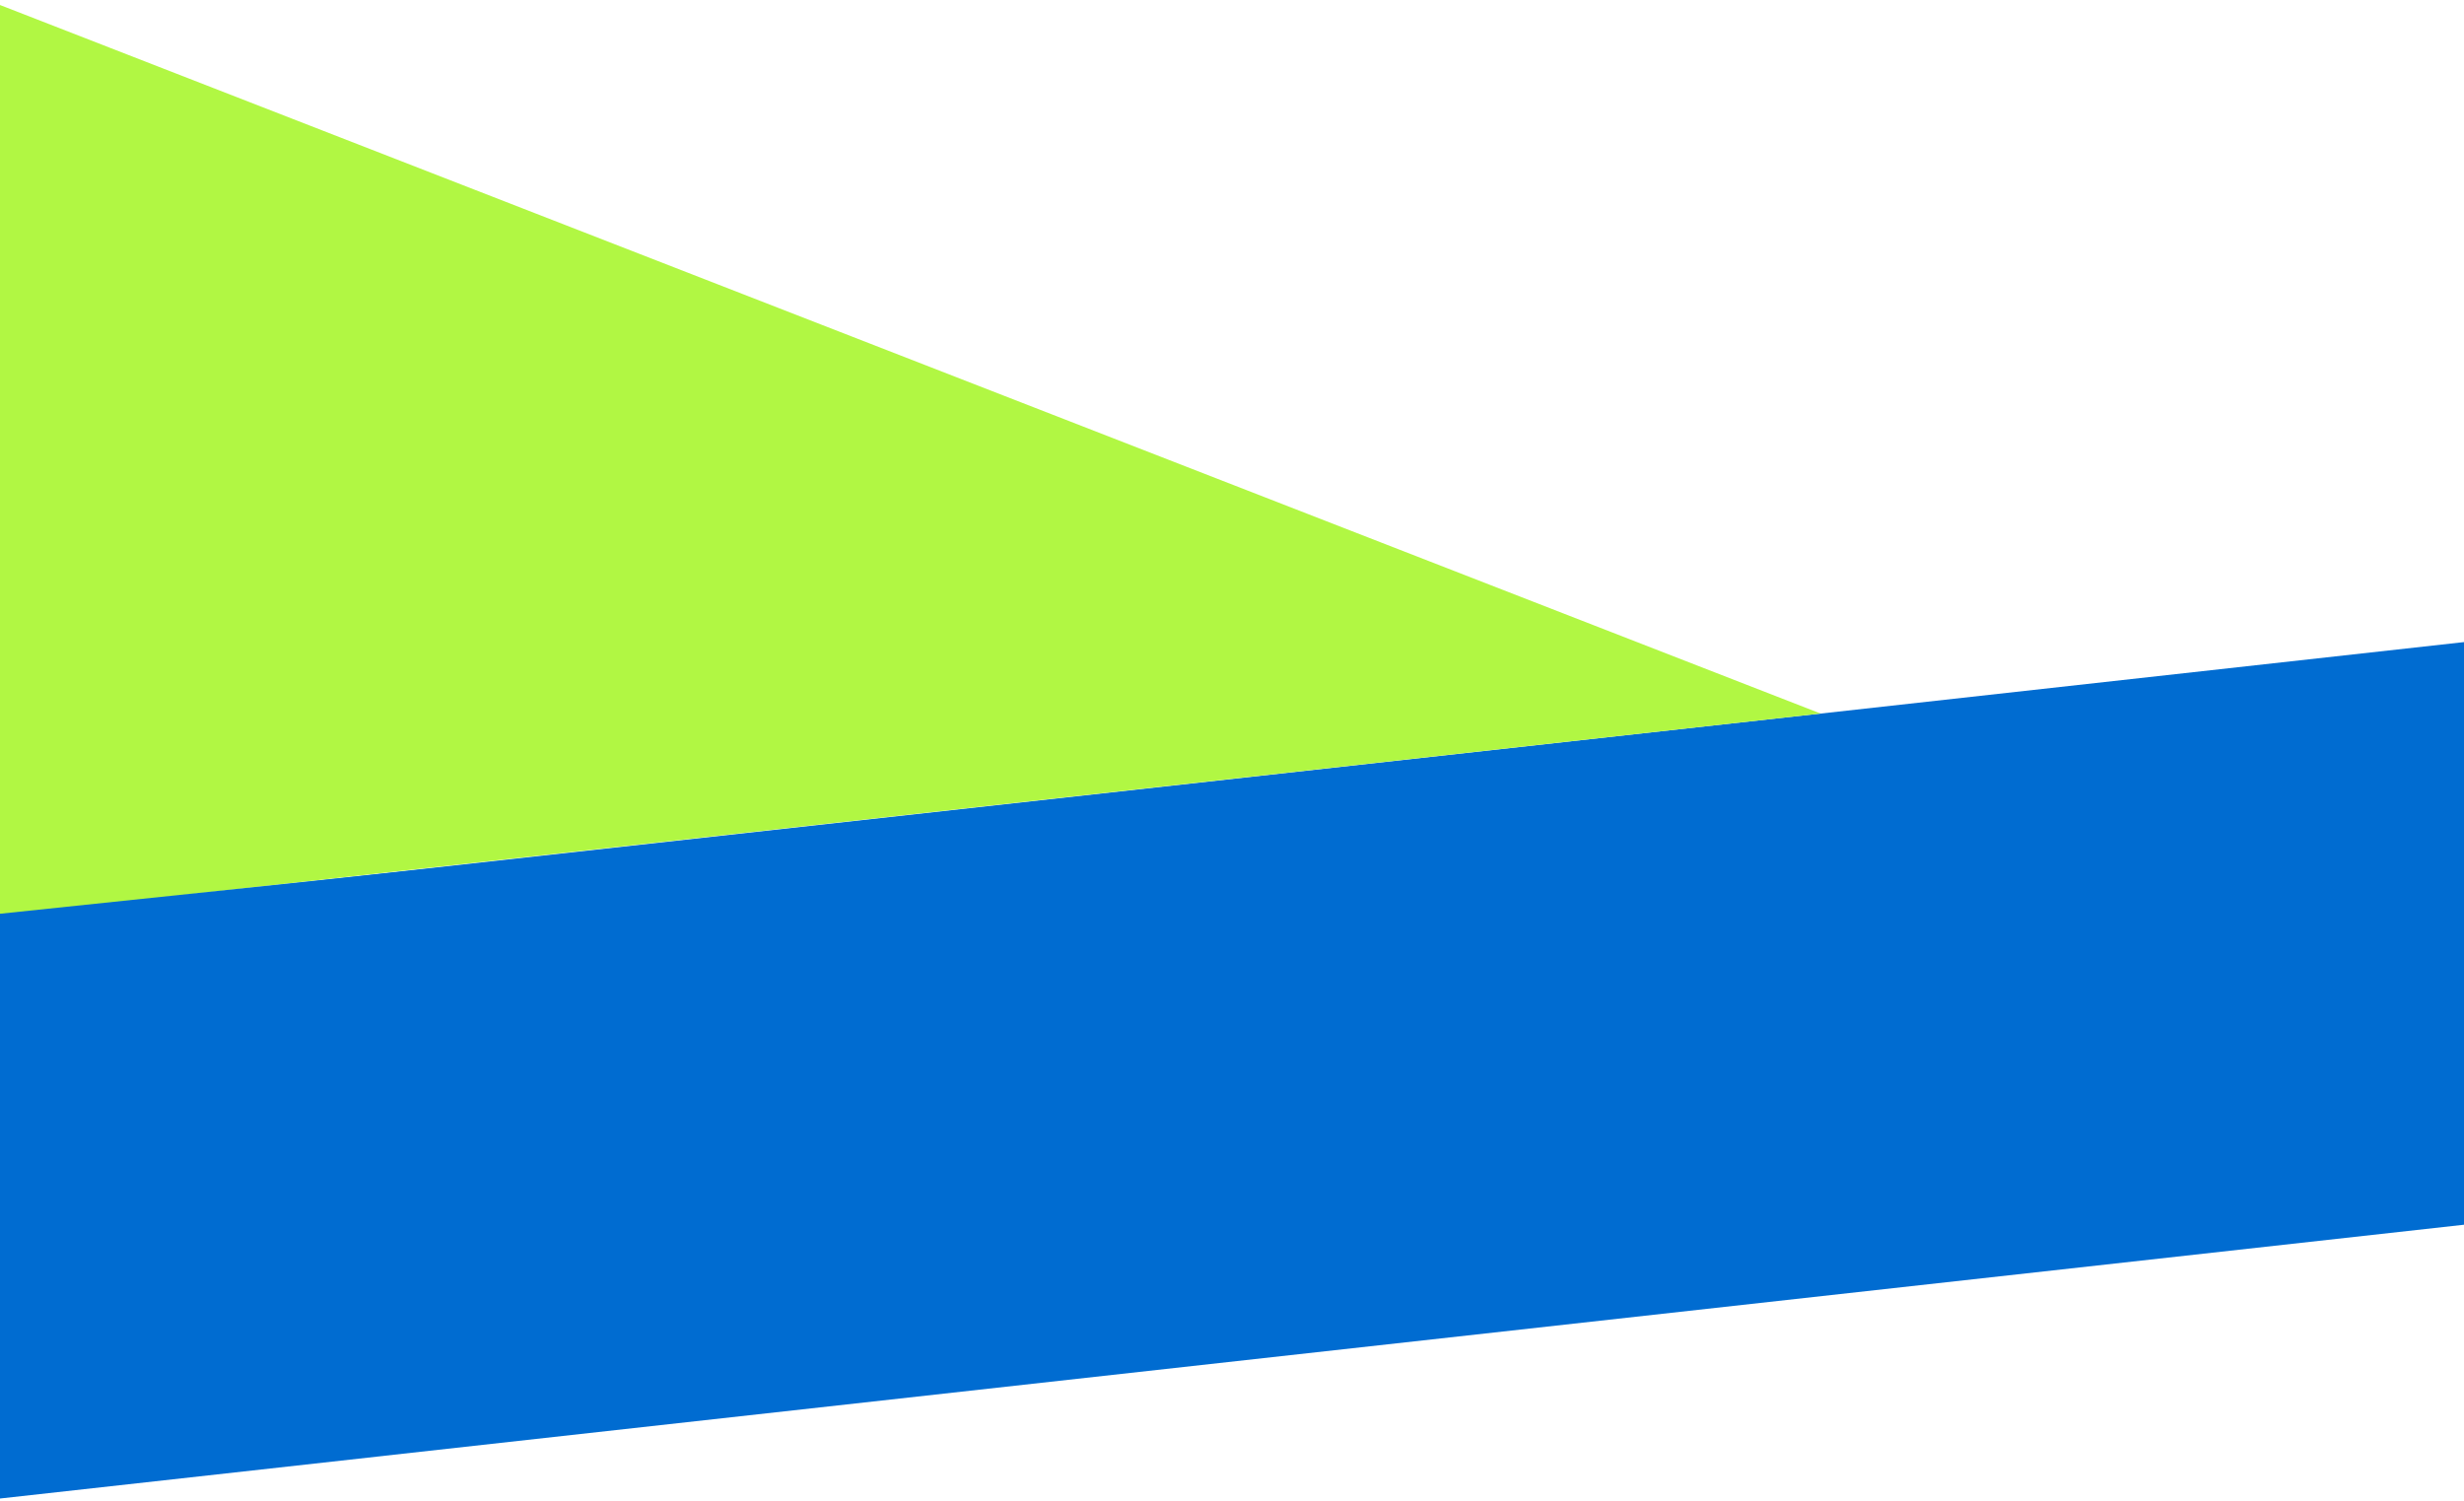 <svg xmlns="http://www.w3.org/2000/svg" id="Warstwa_1" data-name="Warstwa 1" viewBox="0 0 320 195"><defs><style> .cls-1 { fill: #006cd1; } .cls-2 { fill: #b1f743; } </style></defs><path class="cls-1" d="M681,118.95L0,194.62v-75.67h681Z"></path><path class="cls-1" d="M0,118.95L681,43.28v75.67H0Z"></path><path class="cls-2" d="M236.46,92.67L0,118.88V.65l236.46,92.03Z"></path><rect class="cls-1" x="52.36" y="113.98" width="273.71" height="18.98"></rect><rect class="cls-1" x="-4.12" y="115.42" width="71.53" height="22.44" transform="translate(-13.04 3.99) rotate(-5.99)"></rect></svg>